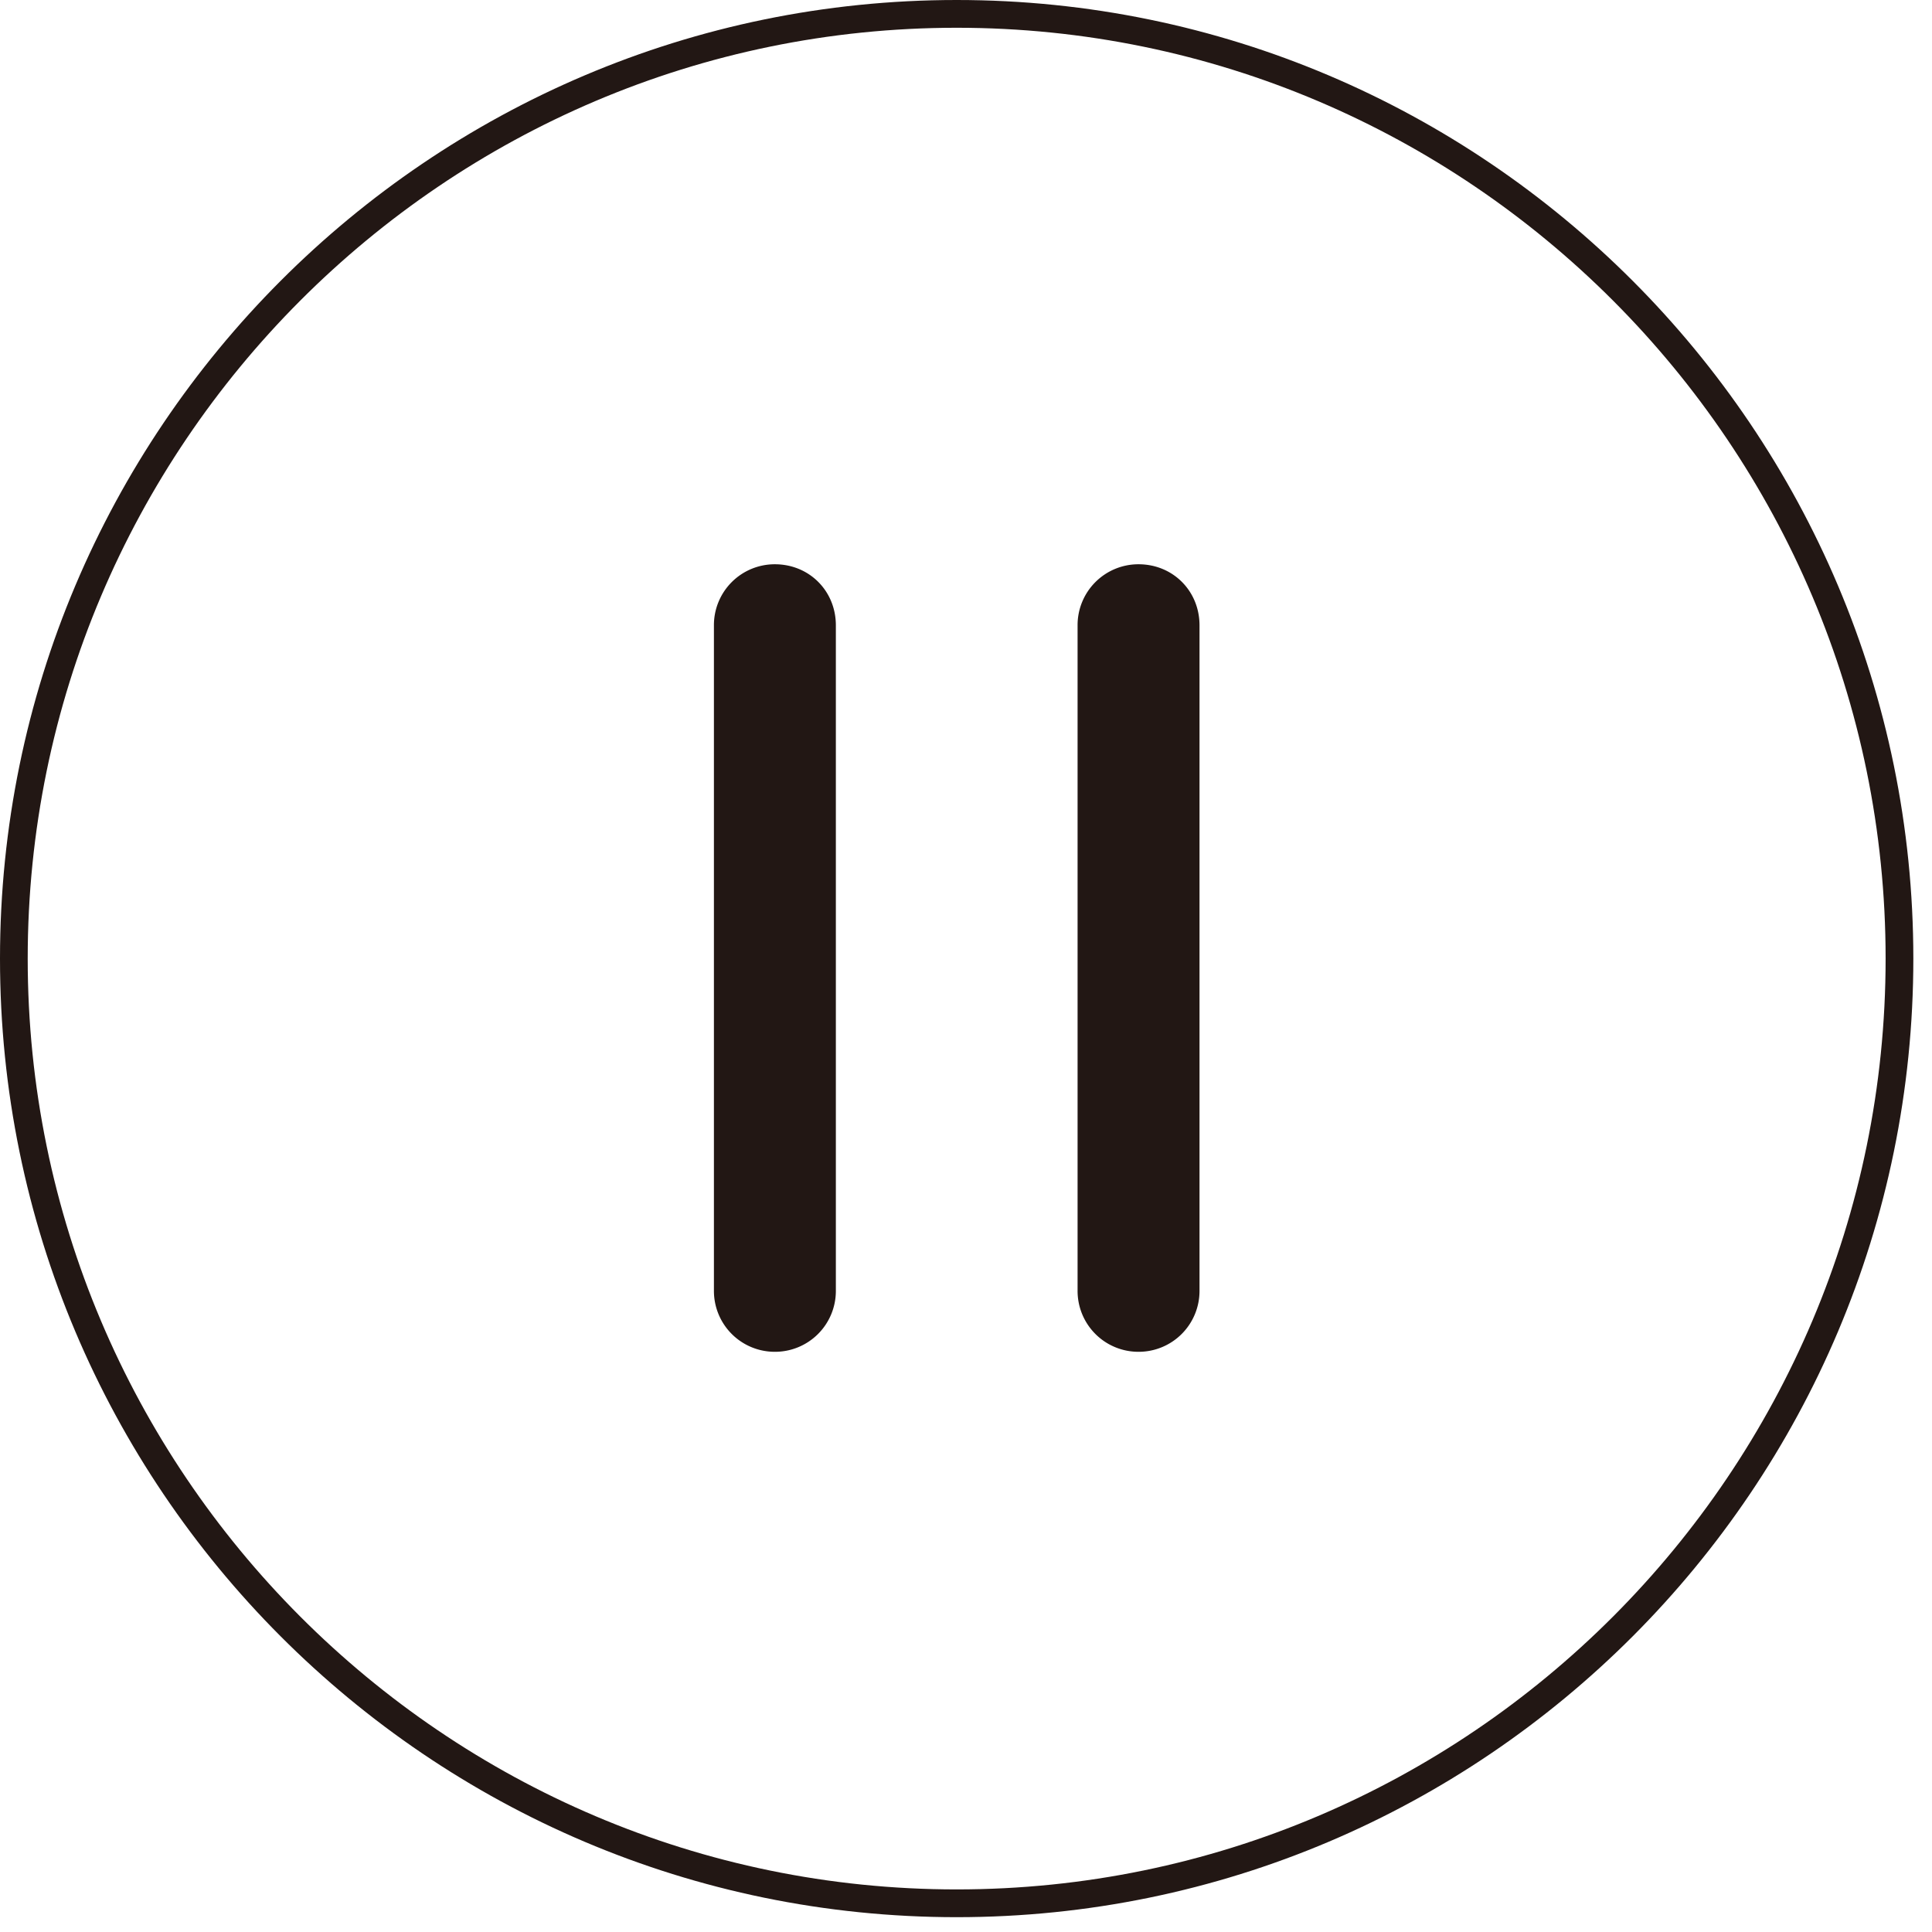 <svg width="97" height="97" fill="none" xmlns="http://www.w3.org/2000/svg"><path d="M48.031 96.256C21.54 96.256 0 74.674 0 48.128S21.539 0 48.031 0c26.493 0 48.032 21.582 48.032 48.128S74.523 96.256 48.03 96.256zm0-94.862c-25.713 0-46.64 20.969-46.64 46.734s20.927 46.734 46.64 46.734c25.714 0 46.64-20.97 46.64-46.734 0-25.765-20.927-46.734-46.64-46.734z" fill="#221714"/><path d="M38.905 67.87a3.055 3.055 0 01-3.061-3.068V31.397a3.055 3.055 0 013.06-3.067c1.726 0 3.062 1.339 3.062 3.067v33.405a3.055 3.055 0 01-3.061 3.068zM57.163 67.87a3.055 3.055 0 01-3.061-3.068V31.397a3.055 3.055 0 013.06-3.067c1.726 0 3.062 1.339 3.062 3.067v33.405a3.055 3.055 0 01-3.061 3.068z" fill="#221714"/></svg>